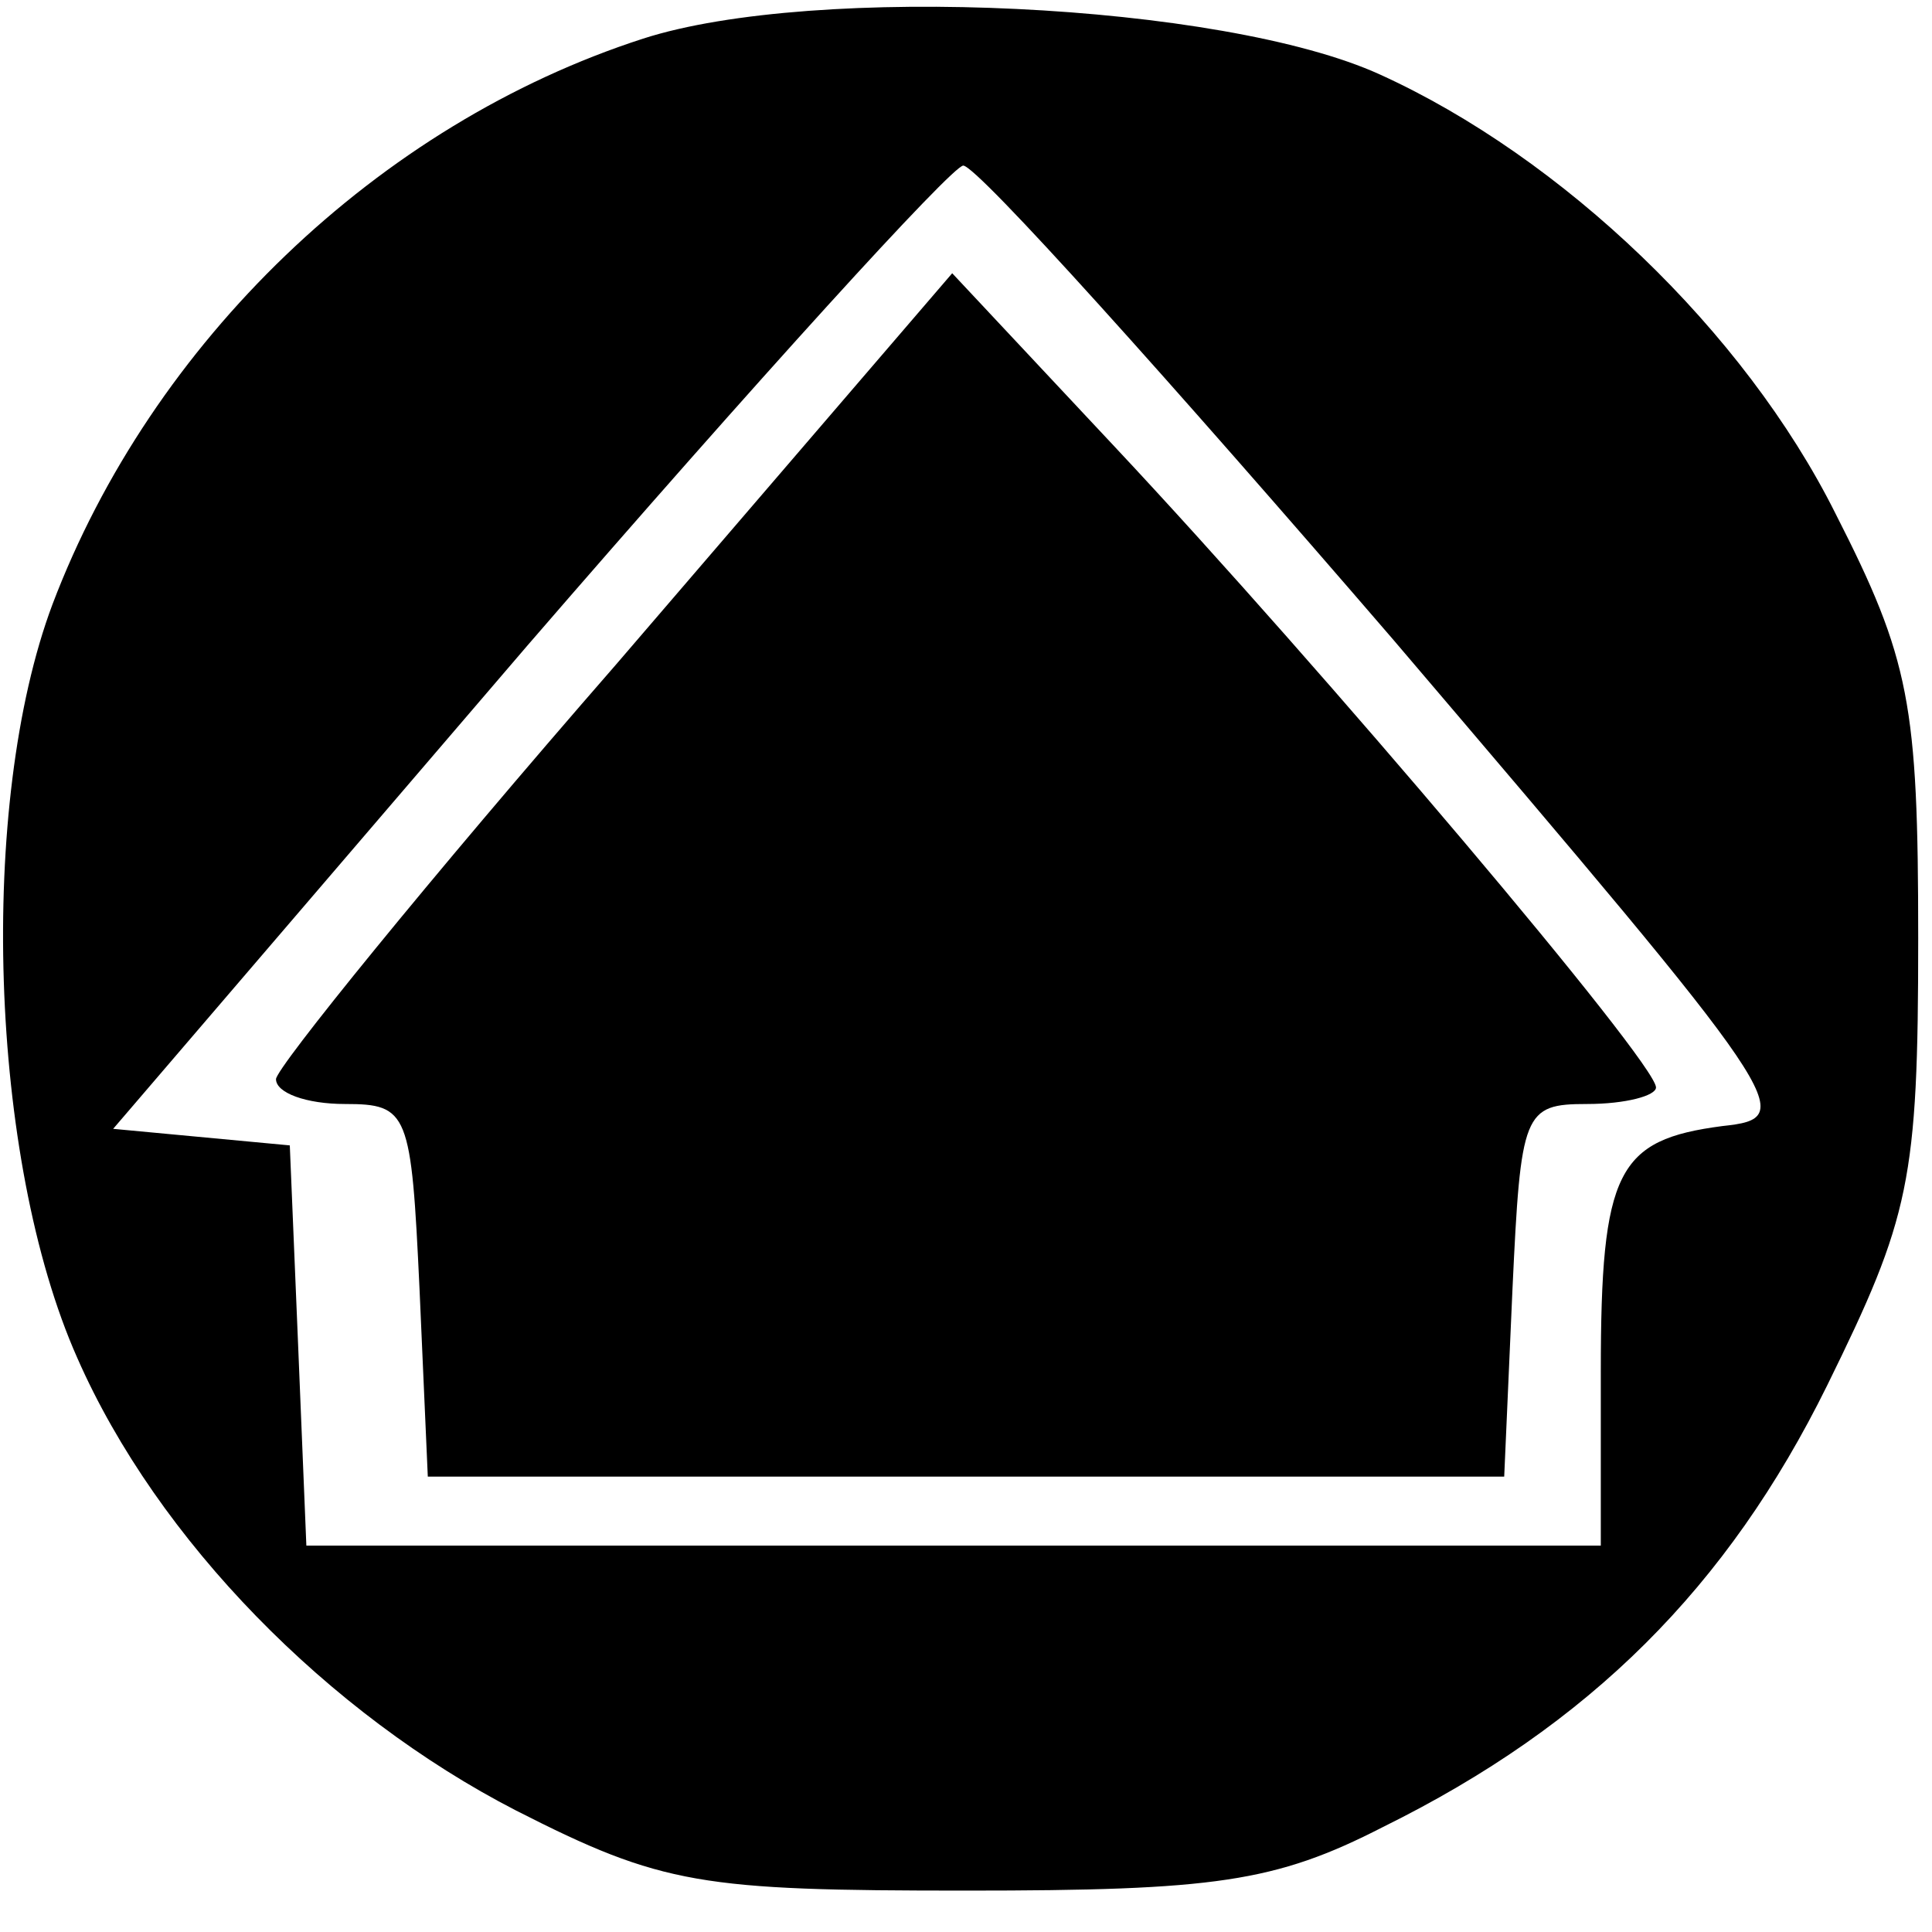 <?xml version="1.0" standalone="no"?>
<!DOCTYPE svg PUBLIC "-//W3C//DTD SVG 20010904//EN"
 "http://www.w3.org/TR/2001/REC-SVG-20010904/DTD/svg10.dtd">
<svg version="1.0" xmlns="http://www.w3.org/2000/svg"
 width="70pt" height="70pt" viewBox="0 0 70 70"
 preserveAspectRatio="xMidYMid meet">
<g transform="translate(0,70) scale(0.1,-0.1)"
fill="#000000" stroke="none">
<path d="M233 686 c-96 -31 -178 -110 -214 -205 -27 -72 -23 -201 9 -273 29
-66 91 -129 159 -164 53 -27 67 -29 163 -29 90 0 112 3 151 23 75 37 125 87
161 160 30 61 33 74 33 162 0 85 -3 101 -30 154 -33 66 -99 129 -165 159 -57
26 -205 33 -267 13z m272 -218 c144 -169 147 -173 119 -176 -38 -5 -44 -16
-44 -89 l0 -63 -235 0 -234 0 -3 73 -3 72 -32 3 -32 3 150 175 c83 96 154 174
158 174 5 0 75 -78 156 -172z"/>
<path d="M223 459 c-68 -78 -123 -146 -123 -150 0 -5 11 -9 25 -9 23 0 24 -3
27 -67 l3 -68 195 0 195 0 3 68 c3 64 4 67 27 67 14 0 25 3 25 6 0 9 -121 152
-196 232 l-59 63 -122 -142z"/>
</g>
</svg>
